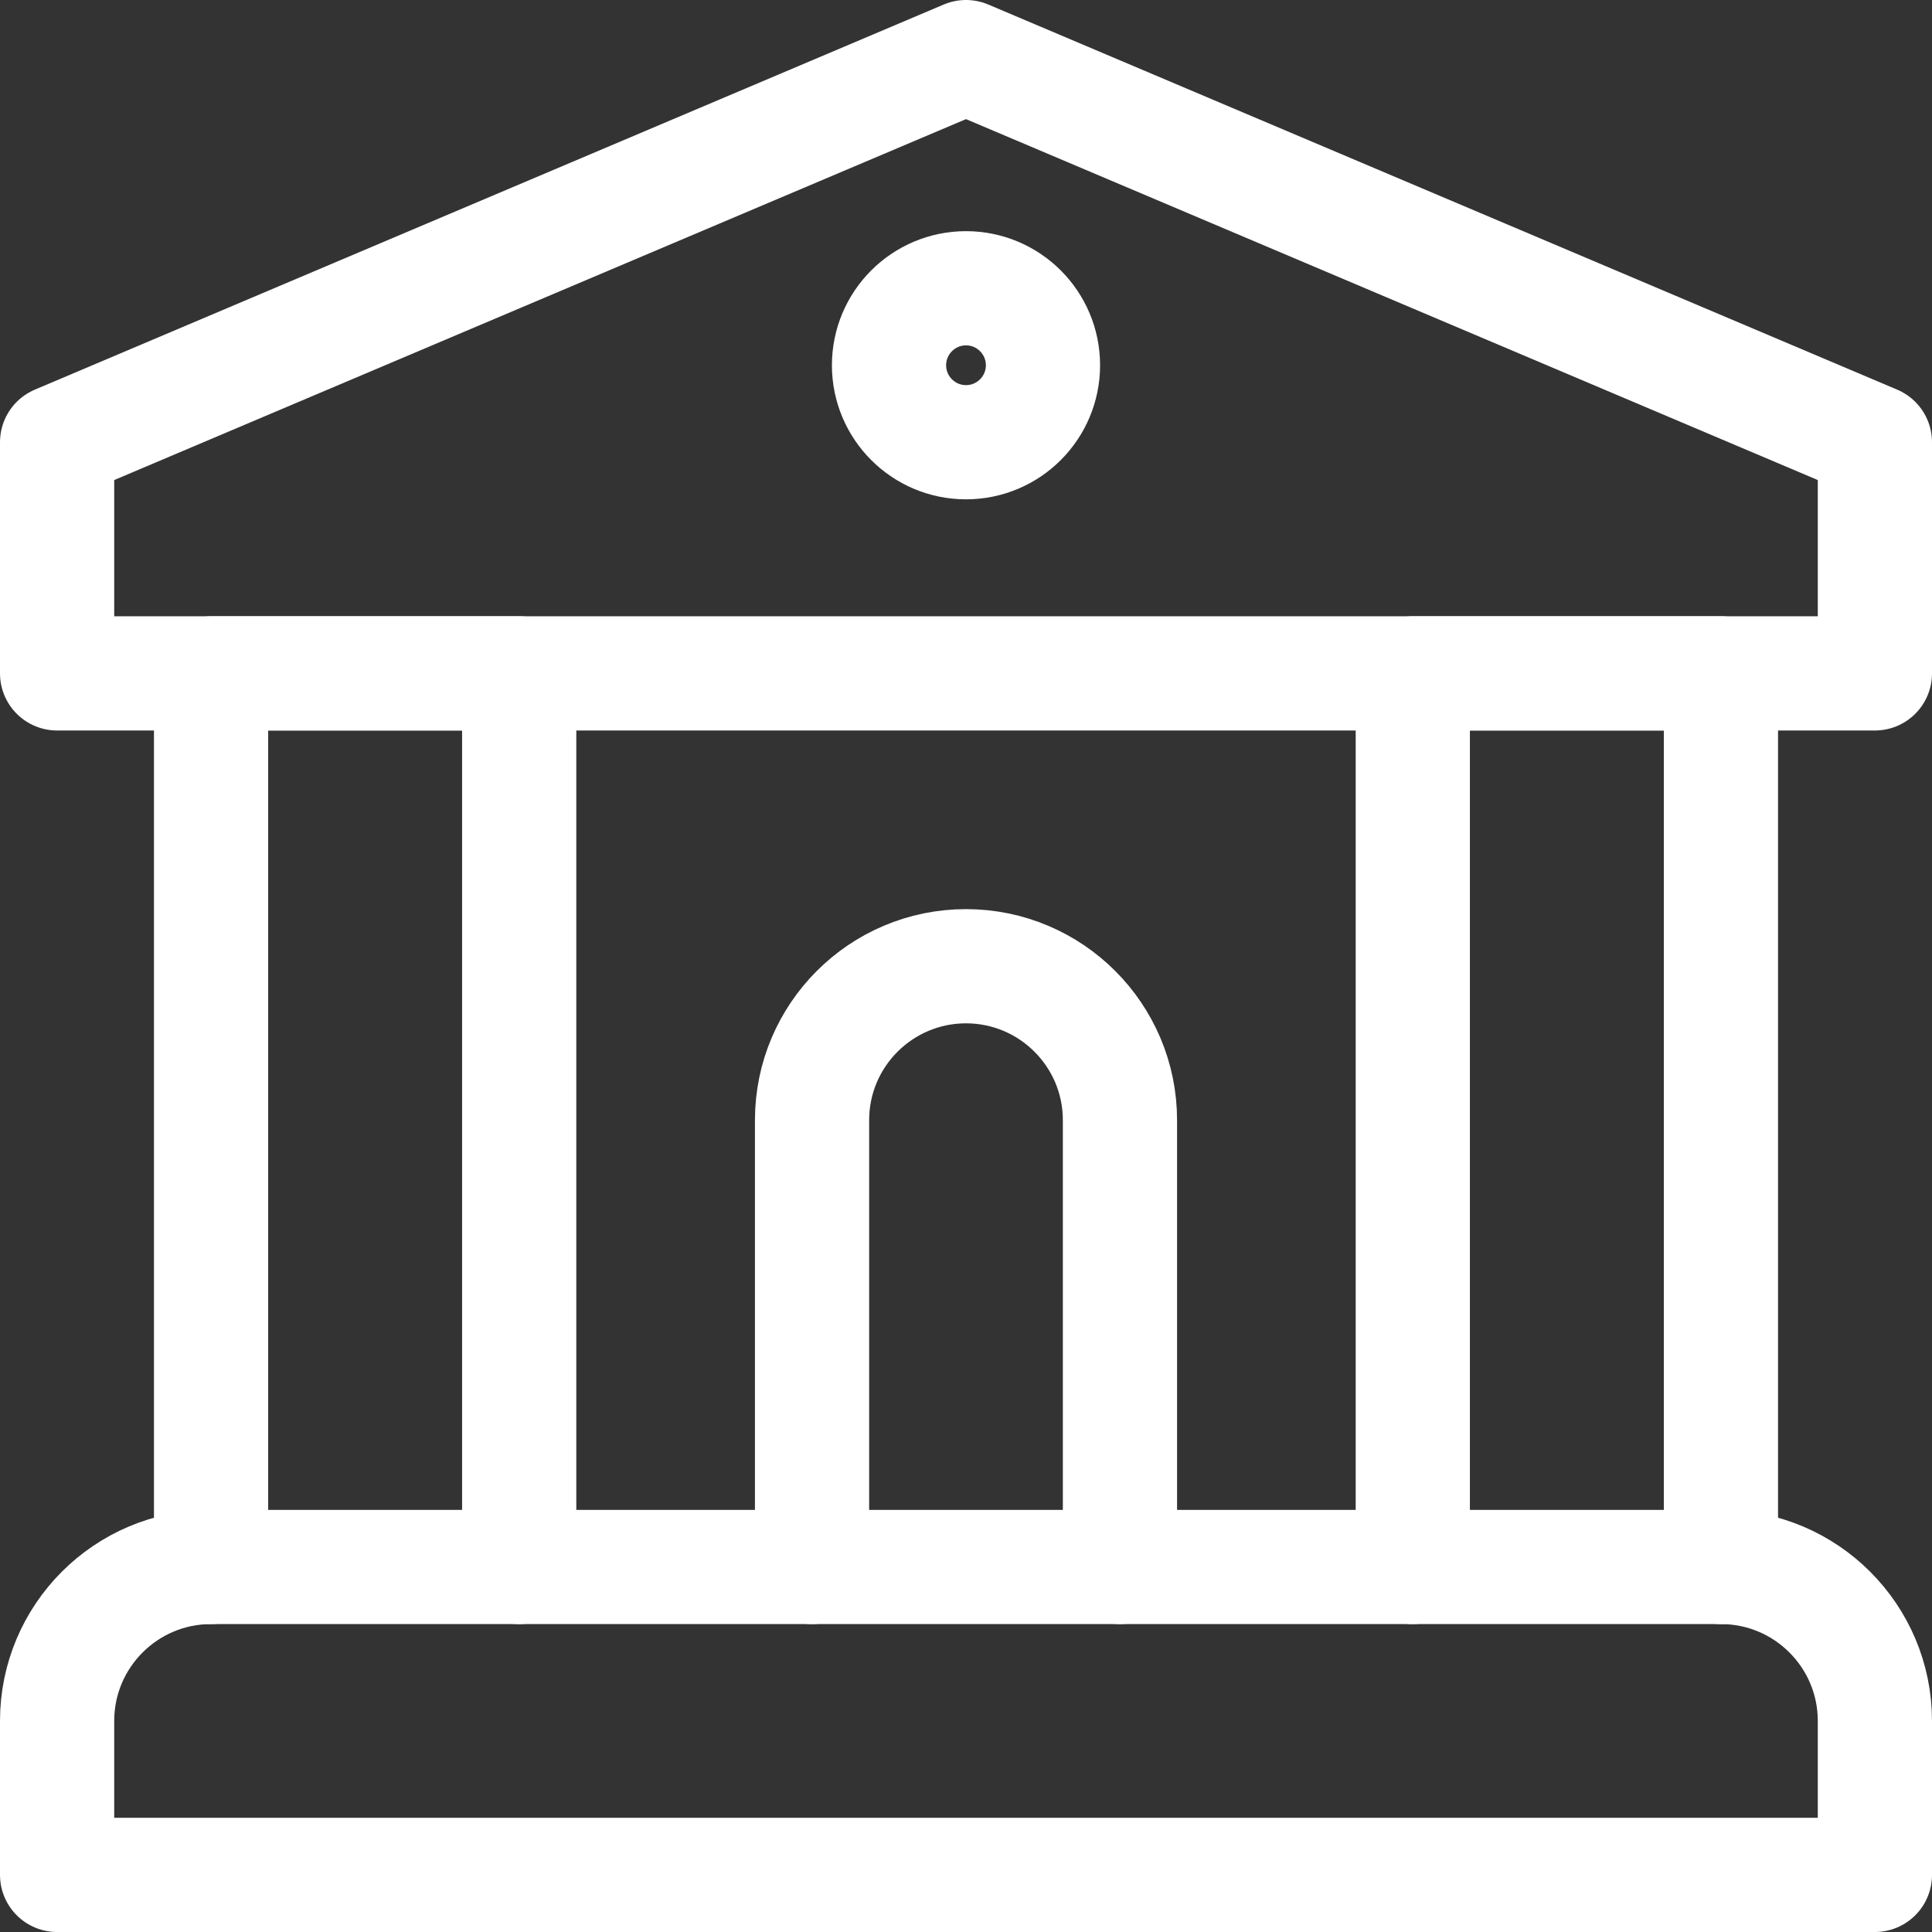 <svg xmlns="http://www.w3.org/2000/svg" id="Layer_2" data-name="Layer 2" viewBox="0 0 84.58 84.58"><rect x="0" y="0" width="84.58" height="84.58" fill="#333333" stroke="none"/><defs><style> .cls-1 { fill: none; stroke: #fff; stroke-linecap: round; stroke-linejoin: round; stroke-width: 5px; } </style></defs><g id="Layer_1-2" data-name="Layer 1"><g id="g1906"><g id="g1912"><path id="path1914" class="cls-1" d="M9.24,68.6V29.48h13.49v39.12"></path></g><g id="g1916"><path id="path1918" class="cls-1" d="M61.85,68.6V29.48h13.49v39.12"></path></g><g id="g1920"><path id="path1922" class="cls-1" d="M82.08,29.48H2.5v-10.12L42.29,2.5l39.79,16.86v10.12Z"></path></g><g id="g1924"><path id="path1926" class="cls-1" d="M82.08,82.08H2.5v-6.74c0-3.72,3.02-6.74,6.74-6.74h66.1c3.72,0,6.74,3.02,6.74,6.74v6.74Z"></path></g><g id="g1928"><path id="path1930" class="cls-1" d="M35.55,68.6v-19.56c0-3.72,3.02-6.74,6.74-6.74s6.74,3.02,6.74,6.74v19.56"></path></g><g id="g1932"><path id="path1934" class="cls-1" d="M45.66,15.99c0,1.86-1.51,3.37-3.37,3.37s-3.37-1.51-3.37-3.37,1.51-3.37,3.37-3.37,3.37,1.51,3.37,3.37"></path></g></g></g></svg>